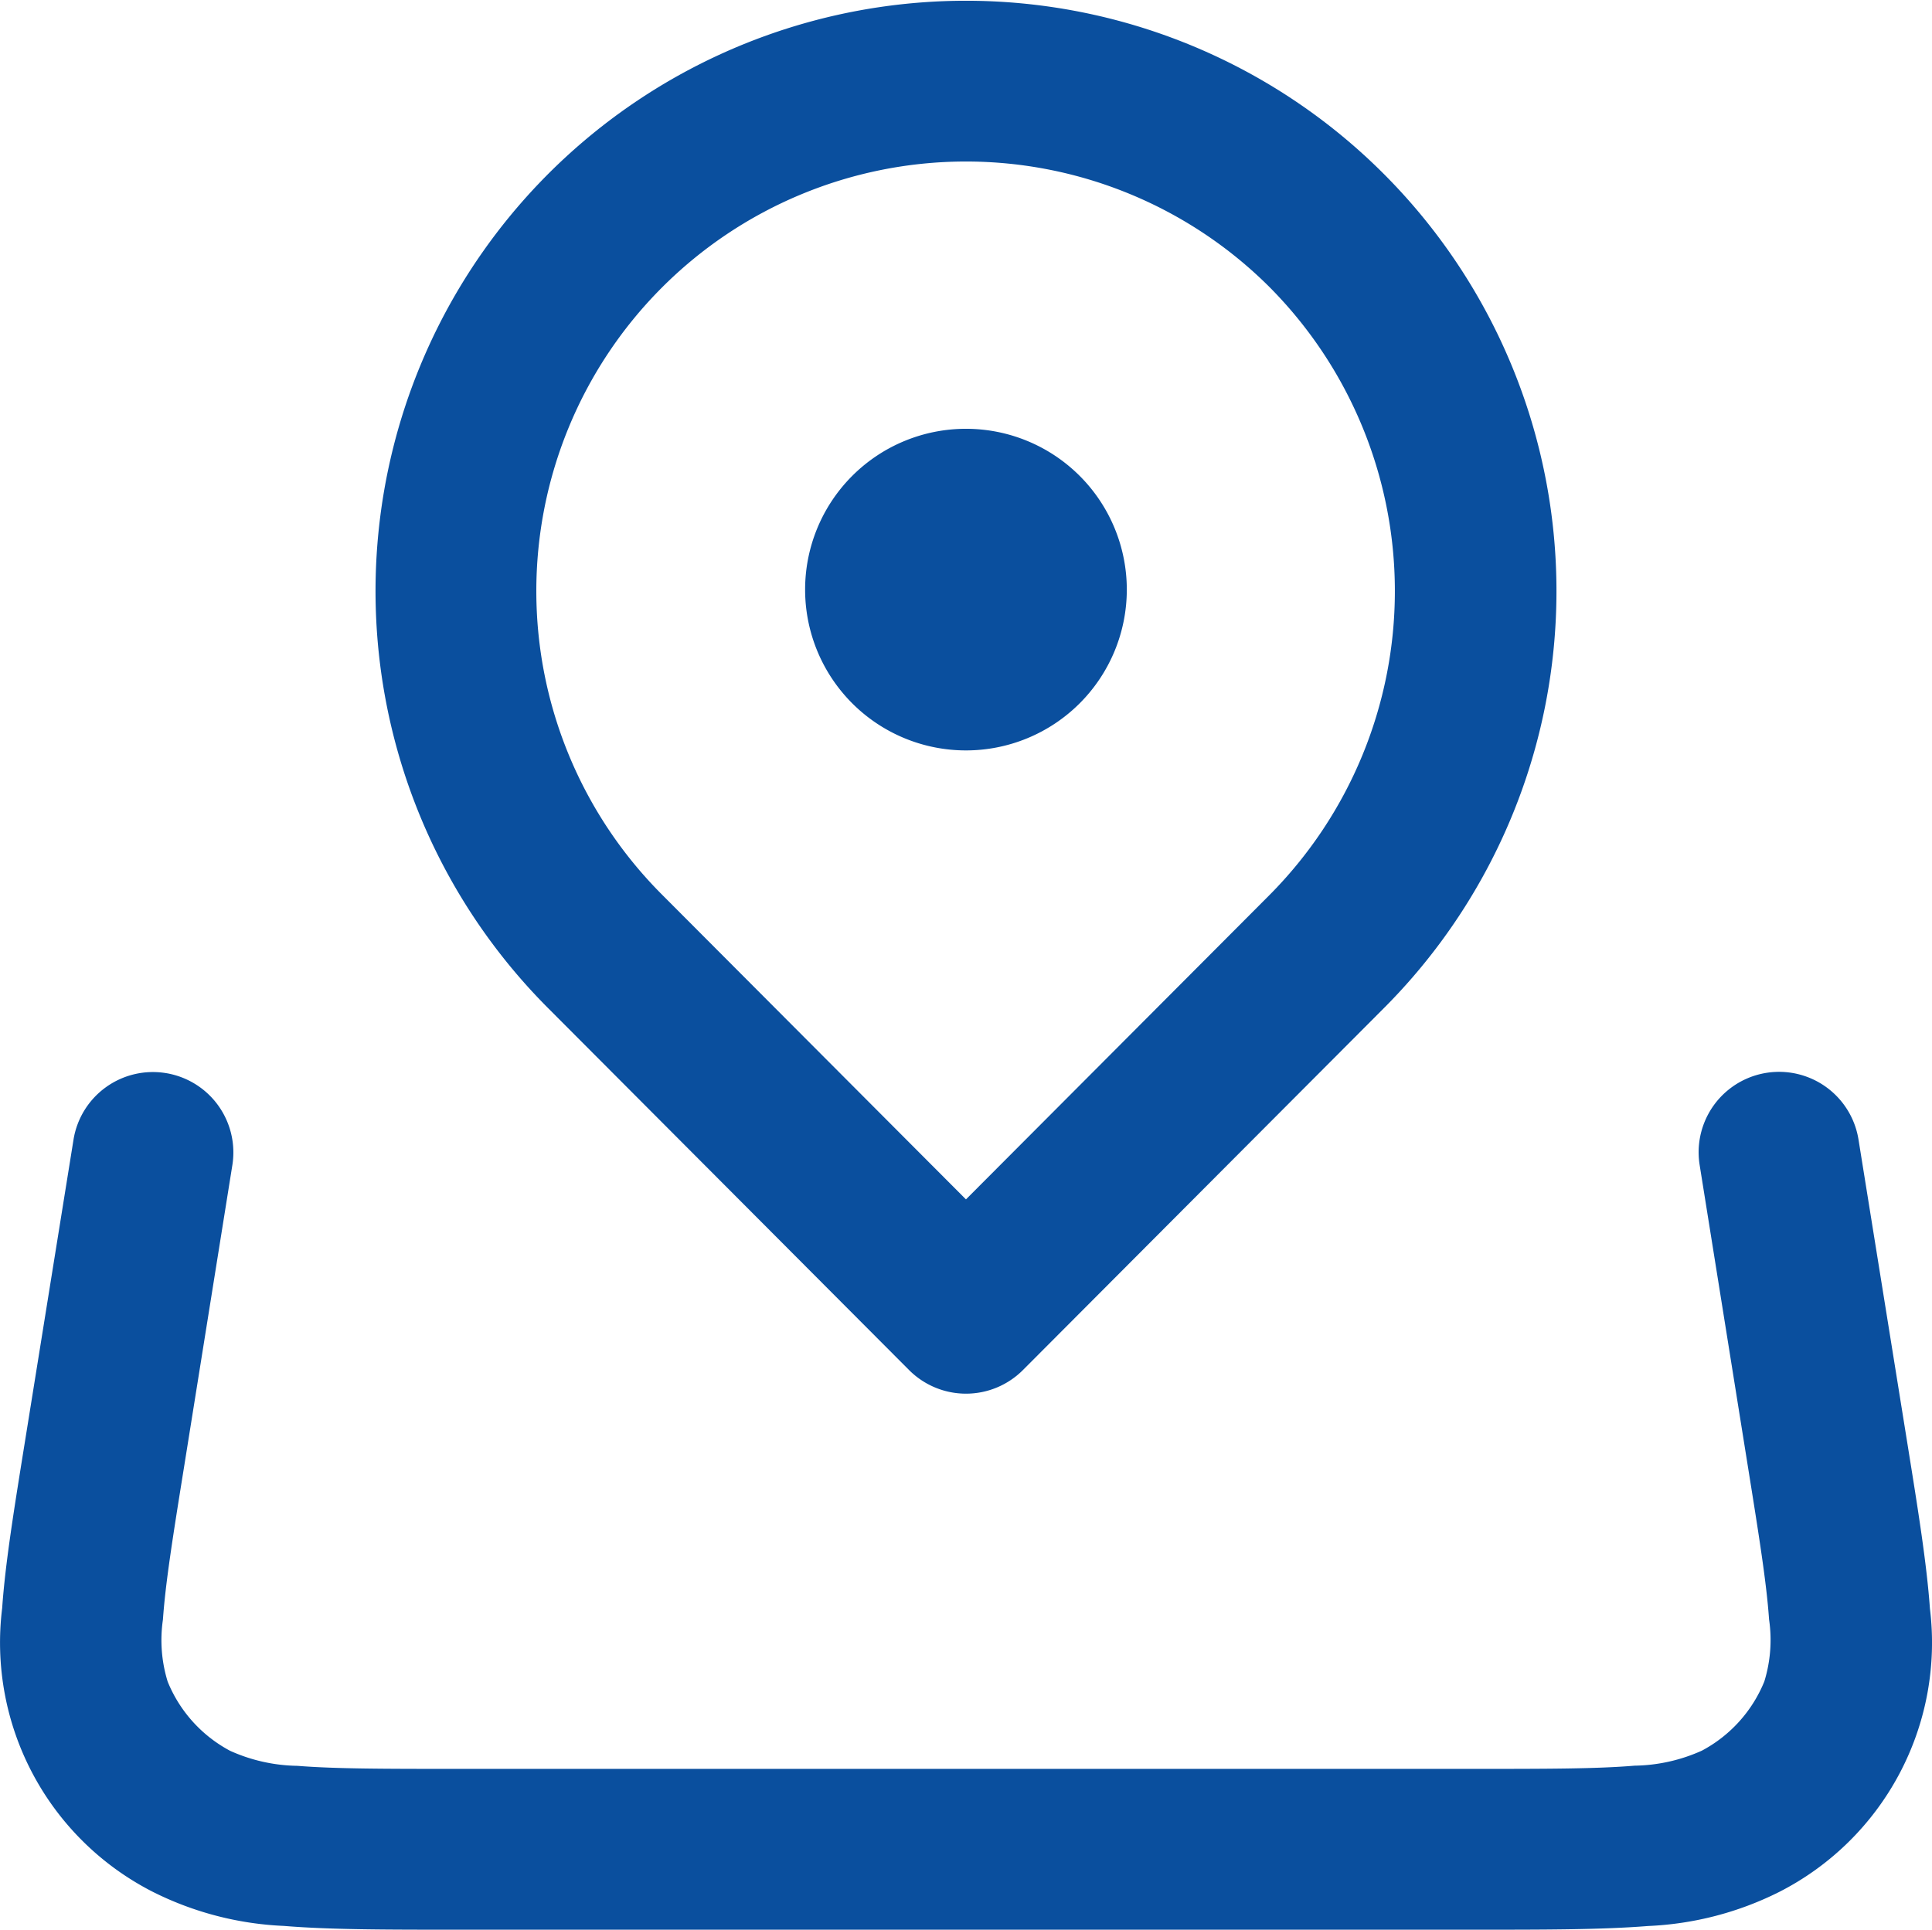 <svg xmlns="http://www.w3.org/2000/svg" width="24.023" height="24" viewBox="0 0 24.023 24">
  <g id="Group_39817" data-name="Group 39817" transform="translate(1758.011 -656)">
    <rect id="Rectangle_260" data-name="Rectangle 260" width="24" height="24" transform="translate(-1758 656)" fill="#0a4f9e" opacity="0"/>
    <path id="Map" d="M16.77,4.566a5.342,5.342,0,0,0-7.54,7.57L13,15.917l3.77-3.781A5.364,5.364,0,0,0,16.77,4.566ZM13.709,18.039H12.292L7.814,13.548a7.342,7.342,0,1,1,10.373,0Zm0,0a1,1,0,0,1-1.417,0ZM11,8.333a2,2,0,1,1,2,2A2,2,0,0,1,11,8.333ZM3.05,14.346a1,1,0,0,1,.828,1.146l-.6,3.751c-.139.865-.232,1.448-.263,1.9a1.753,1.753,0,0,0,.059.772,1.7,1.7,0,0,0,.776.86,2.106,2.106,0,0,0,.837.187C5.161,23,5.784,23,6.7,23H19.3c.913,0,1.536,0,2.014-.04a2.107,2.107,0,0,0,.837-.187,1.7,1.7,0,0,0,.776-.86,1.753,1.753,0,0,0,.059-.772c-.031-.45-.124-1.033-.263-1.9l-.6-3.751a1,1,0,1,1,1.975-.318l.611,3.8c.13.808.238,1.481.277,2.032a3.479,3.479,0,0,1-1.875,3.527,4.016,4.016,0,0,1-1.628.423C20.911,25,20.2,25,19.345,25H6.655c-.86,0-1.566,0-2.136-.047a4.017,4.017,0,0,1-1.628-.423A3.479,3.479,0,0,1,1.016,21c.038-.551.147-1.223.277-2.032l.611-3.8a1,1,0,0,1,1.145-.822Z" transform="translate(-1759 655)" fill="#0a4f9e" fill-rule="evenodd"/>
  </g>
</svg>
